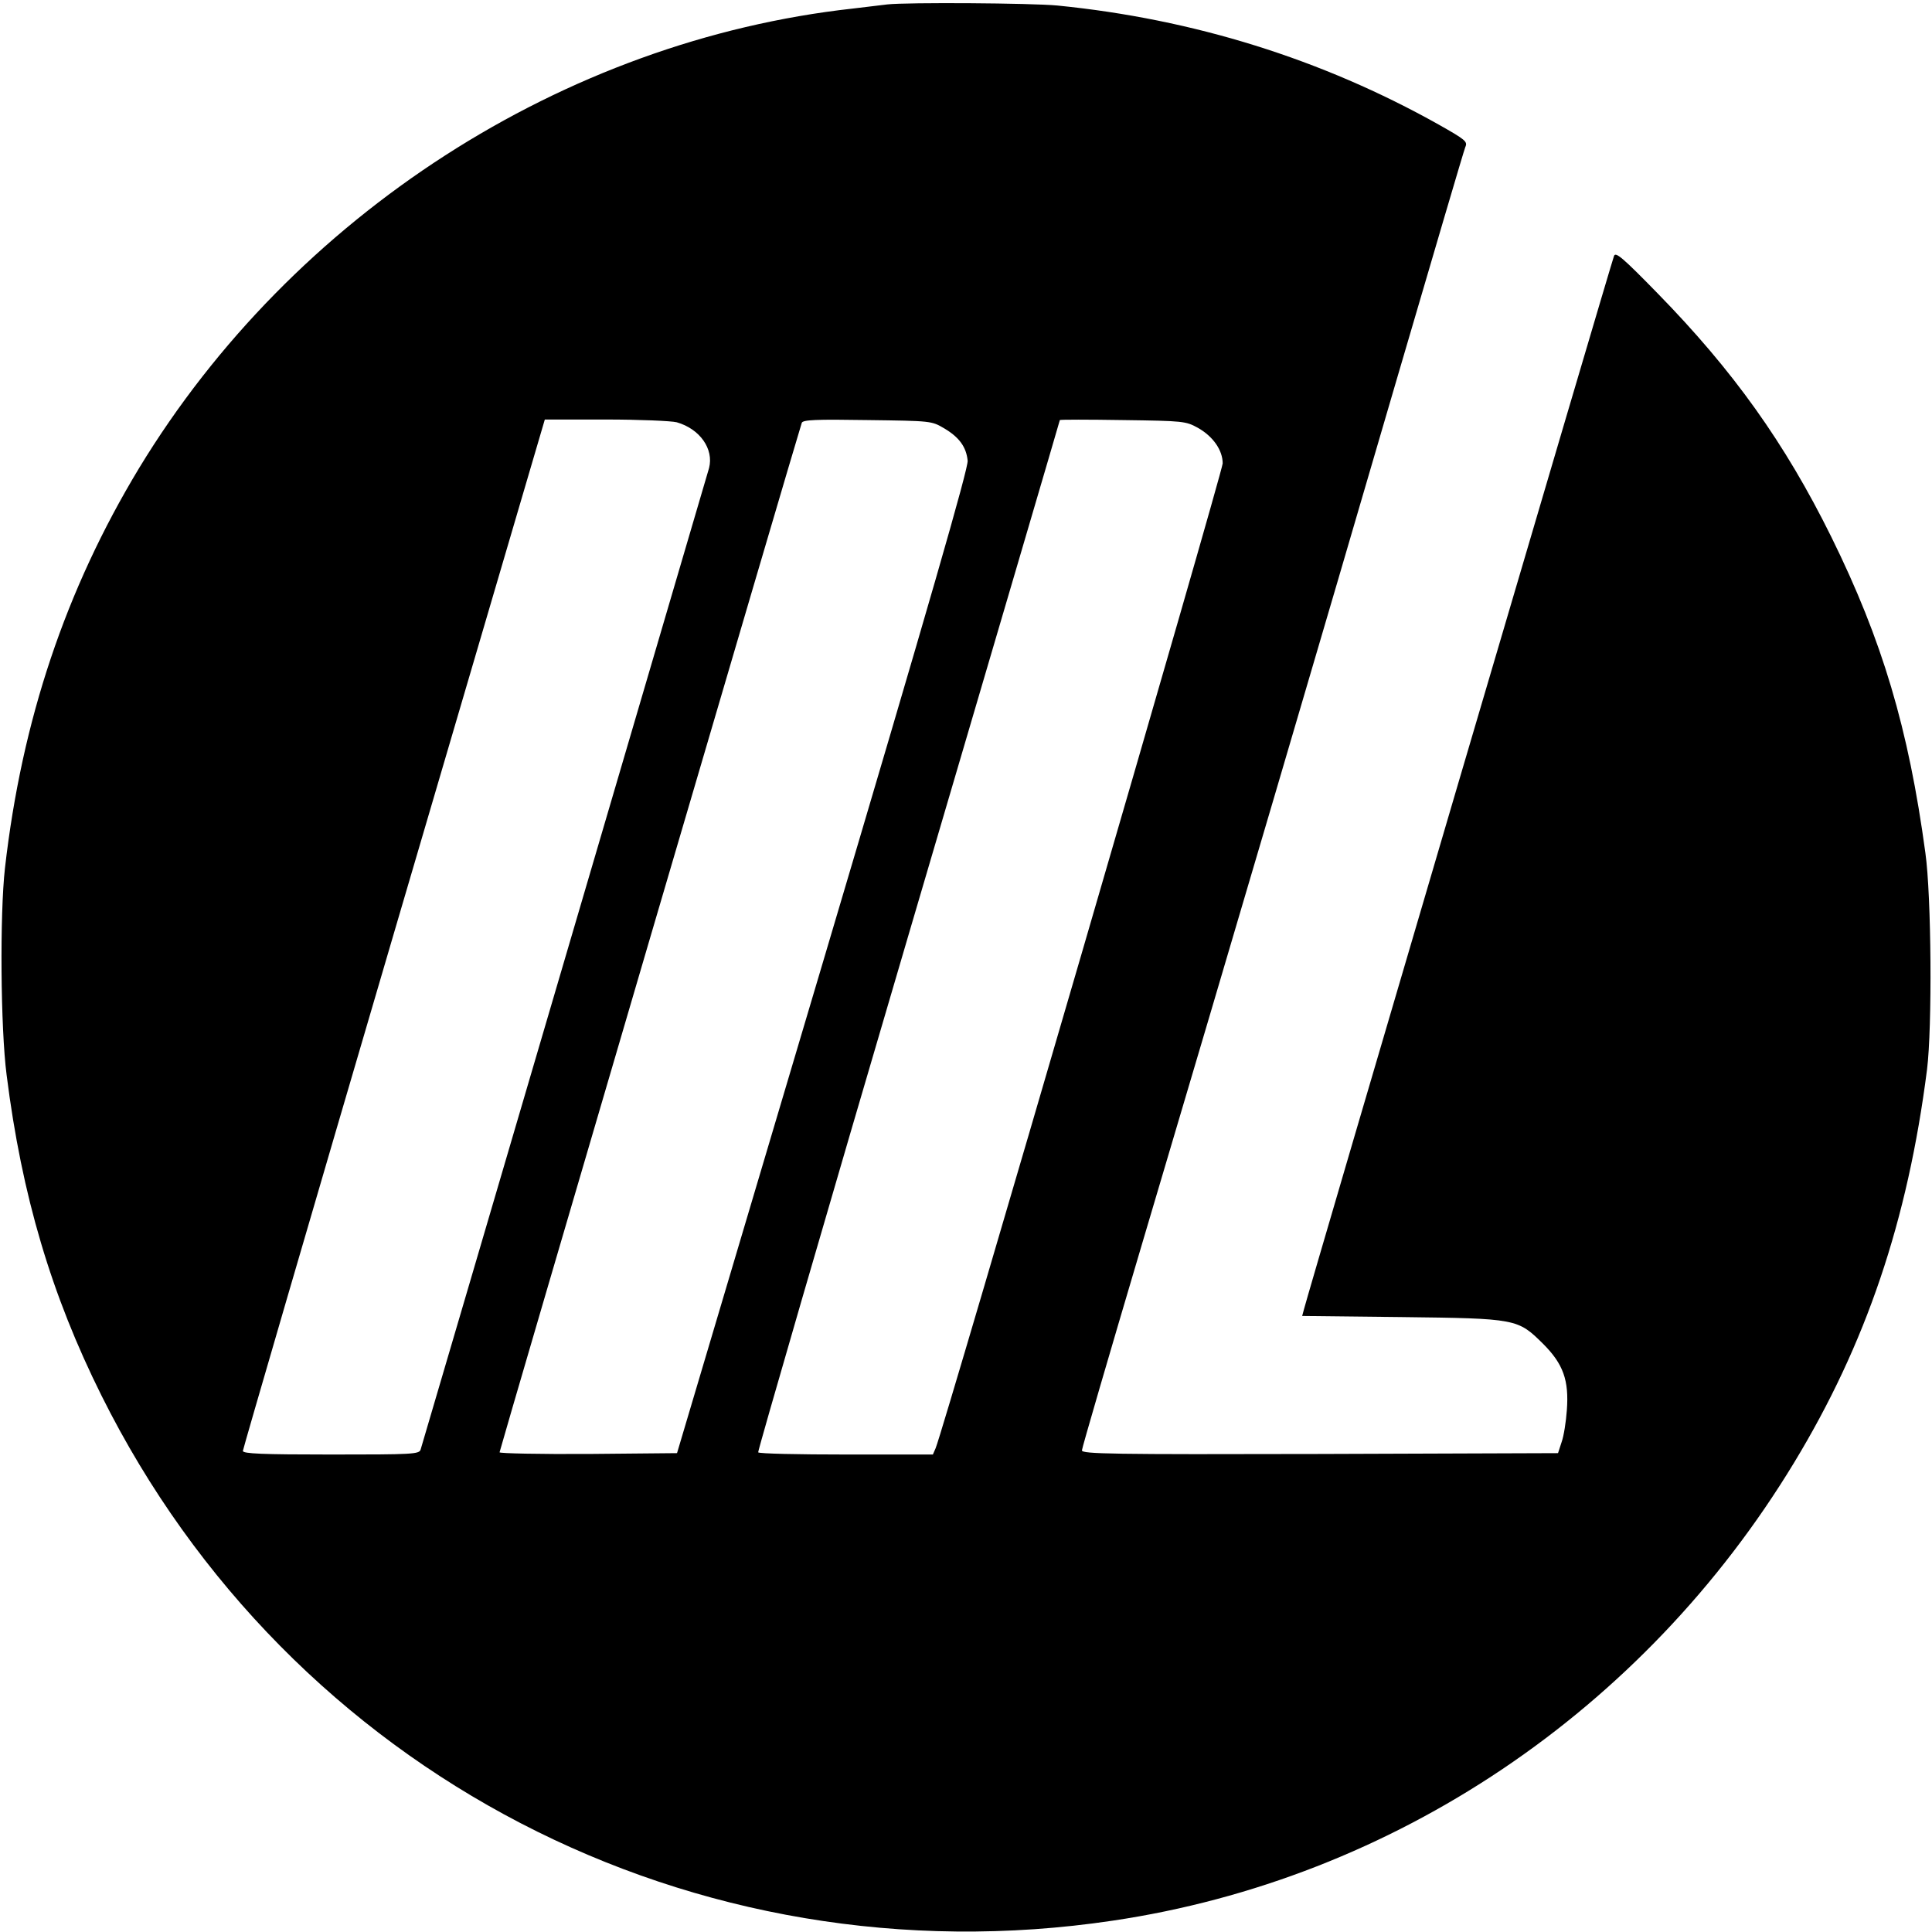 <svg height="933.333" viewBox="0 0 700 700" width="933.333" xmlns="http://www.w3.org/2000/svg"><path d="m321.5 1.6c-1.6.2-7.3.9-12.5 1.5-104.8 11.6-202.9 74.8-258.6 166.5-26.6 44-42.5 91.4-48.6 144.9-1.9 16.8-1.6 58.1.6 75 5.5 43.7 16.2 79.7 34.4 116.2 68.2 136.8 214.6 212.8 366.3 190.2 101.9-15.1 192.4-76 246.9-165.9 26.1-43 41.2-87.7 48.2-142.5 1.9-15.2 1.6-62.9-.6-78.5-6.1-45-15.6-77-34.1-114.5-16.8-34-35.6-60.3-63-88.3-12.5-12.8-15.1-15-15.7-13.5-.8 1.8-111 376.2-112.3 381.5l-.7 2.6 35.9.4c41.9.5 42.2.6 51.4 9.7 7.3 7.3 9.4 13.2 8.6 24-.3 4.2-1.1 9.4-1.9 11.6l-1.3 4-86.3.3c-75.6.2-86.2 0-86.2-1.3 0-.8 9.9-34.7 21.9-75.2 32.1-108.1 64.7-218.8 92-312.3 13.3-45.4 24.5-83.5 25-84.7.9-2 .2-2.6-9.7-8.2-42.3-23.7-88.8-38.2-138.1-43.1-9.4-.9-54.5-1.2-61.6-.4zm-76.3 151.4c8.4 2.4 13.5 9.7 11.7 16.6-.9 3-102.2 348-104.5 355.6-.5 1.7-2.9 1.8-32.5 1.8-24.8 0-31.9-.3-31.9-1.3 0-.6 24.6-85 54.7-187.5l54.7-186.2h22.1c12.1 0 23.7.5 25.7 1zm96.9 2.2c5.4 3.2 8 6.7 8.5 11.7.3 2.6-13.8 51.6-52.4 181.6l-52.9 178-32.1.3c-17.7.1-32.2-.2-32.2-.6 0-.8 108.4-370 109.5-373 .4-1.1 5.2-1.3 23.7-1 23.3.3 23.3.3 27.9 3zm91.9-.2c5.5 3.1 9 8.1 9 12.9 0 3-101.2 350.3-104 356.8l-1 2.3h-31.4c-17.3 0-31.7-.3-31.9-.8-.2-.4 24.2-84.6 54.4-187.2s54.9-186.6 54.9-186.8 10.2-.2 22.8 0c22.1.3 22.8.4 27.2 2.8z"/></svg>